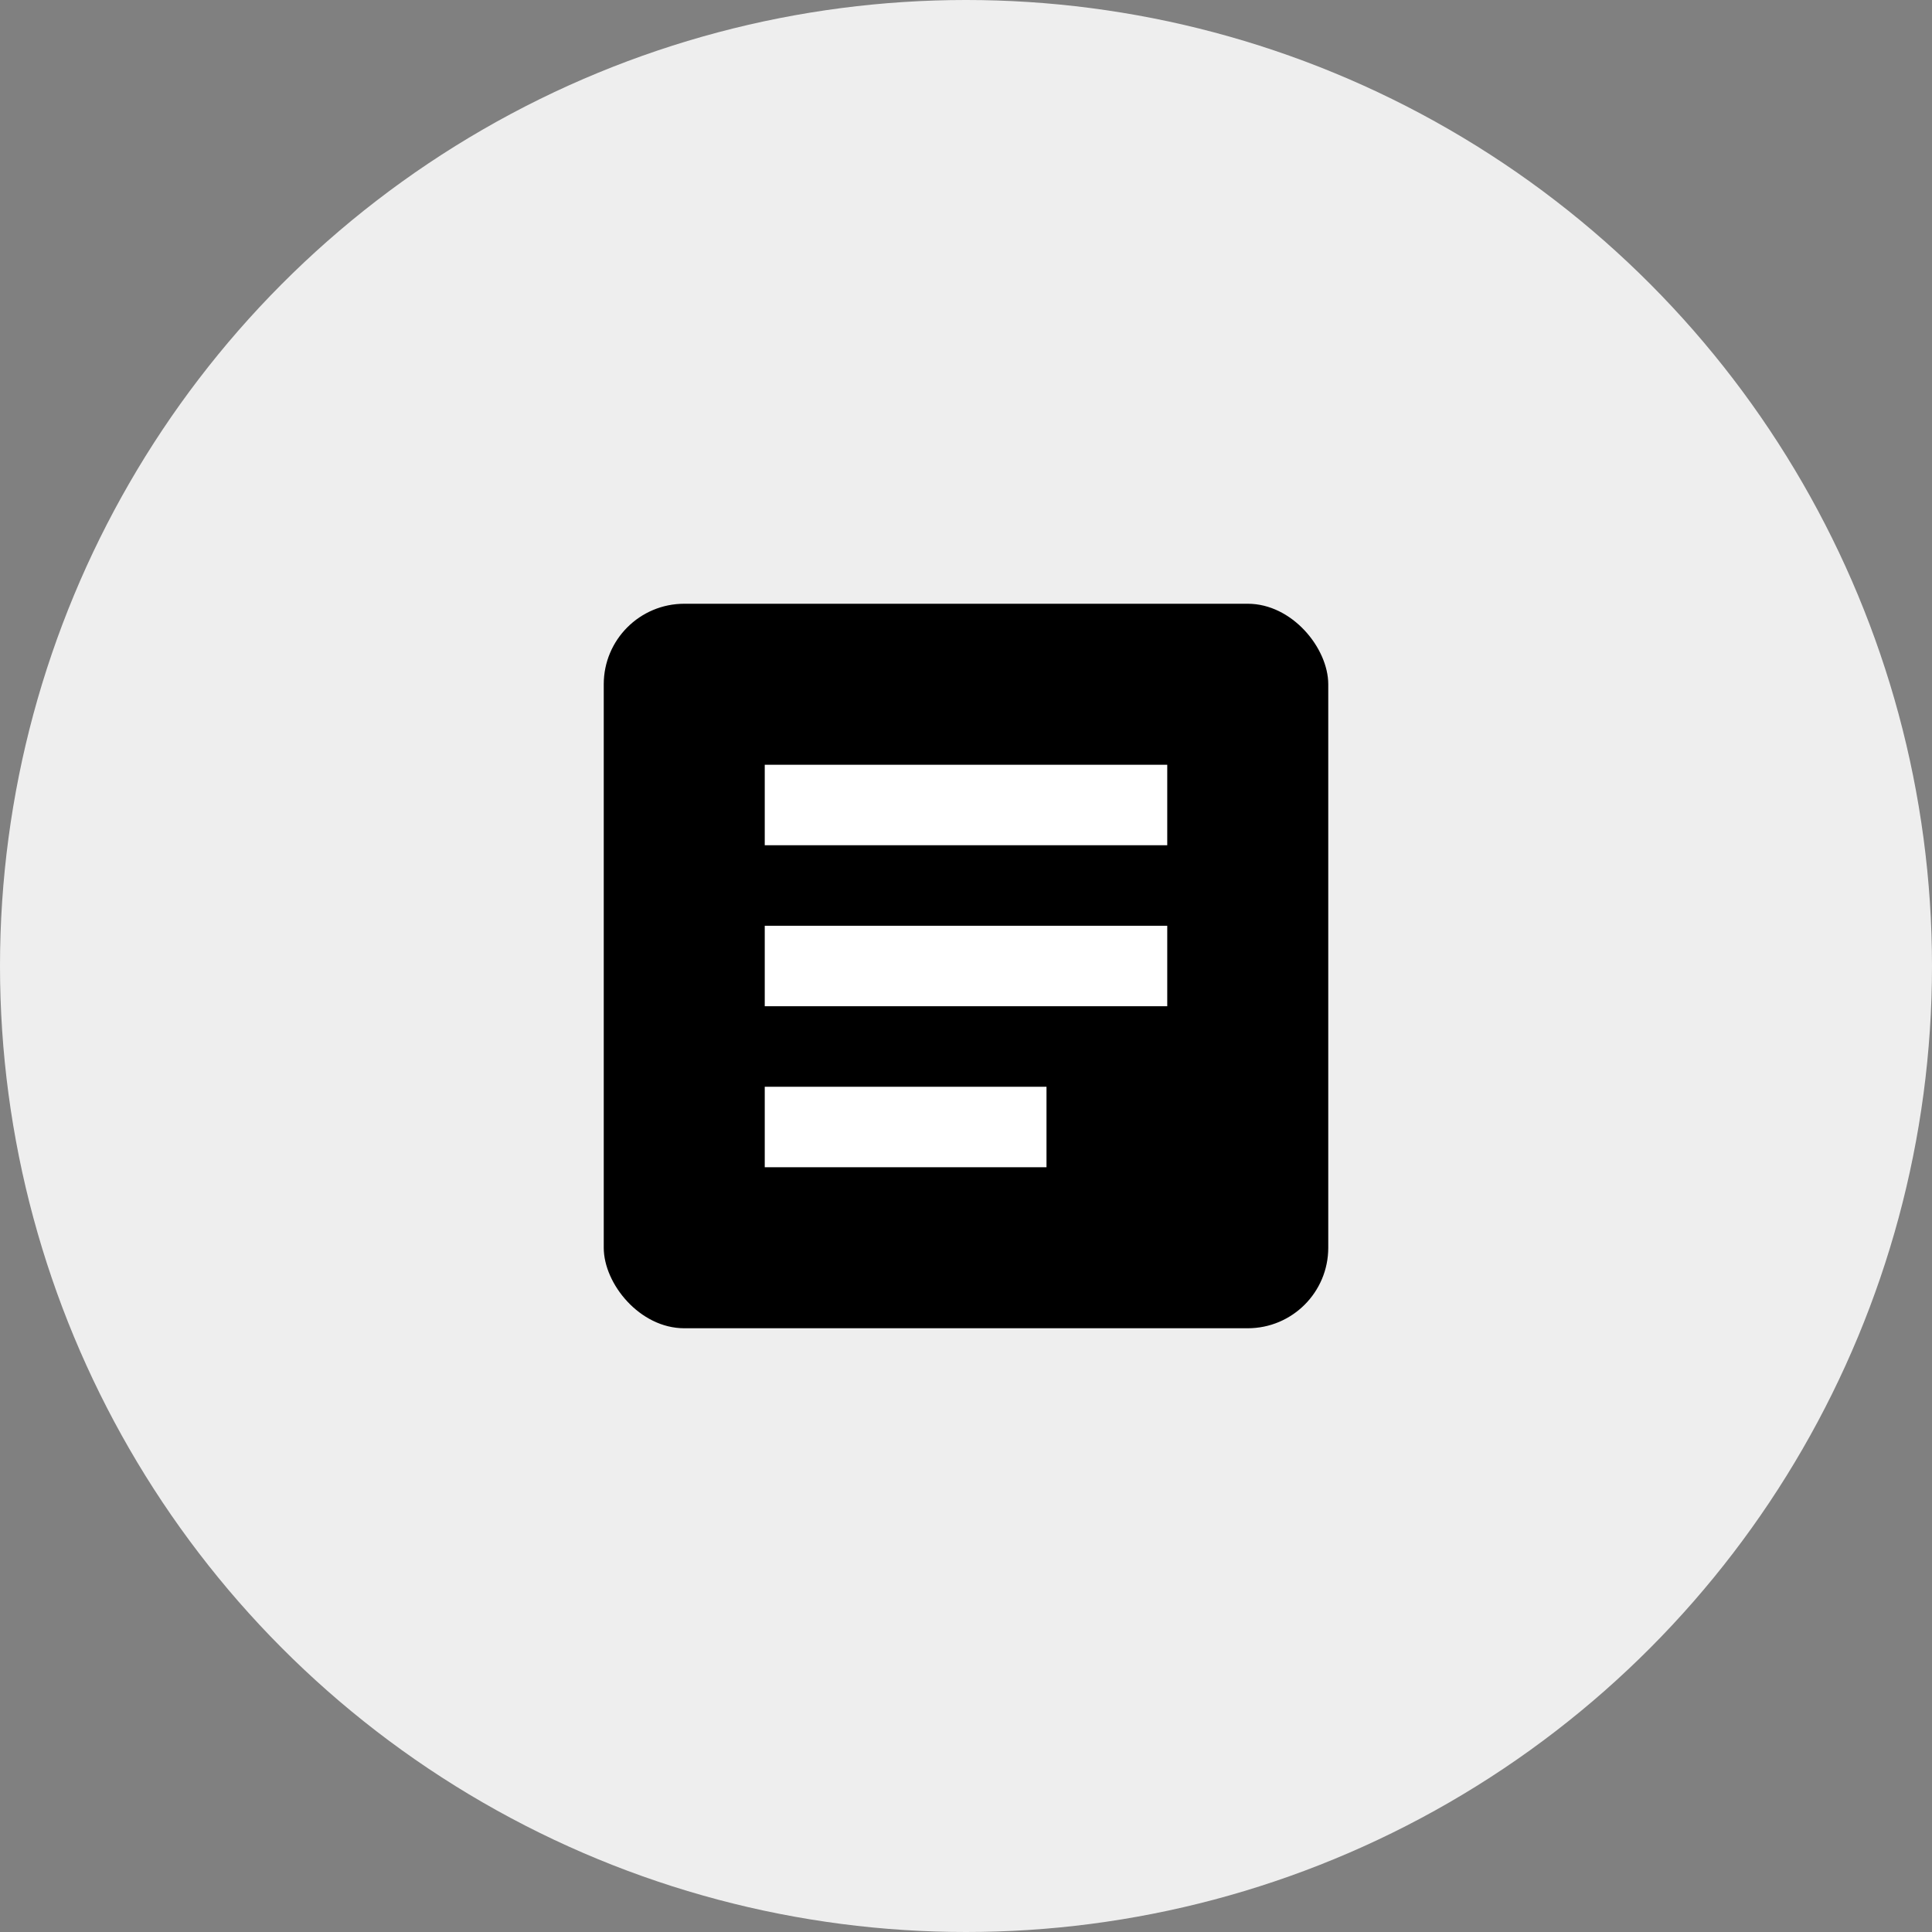 <svg width="24" height="24" viewBox="0 0 24 24" xmlns="http://www.w3.org/2000/svg">
    <rect x="0" y="0" width="24" height="24" fill="#808080" stroke="none"/>
    <g fill="none" fill-rule="evenodd">
        <circle fill="#EEE" cx="12" cy="12" r="12"/>
        <g transform="translate(7.5 7.5)">
            <rect fill="#000" width="9" height="9" rx="1"/>
            <path fill="#FFF" d="M2 2h5v1H2zM2 4h5v1H2zM2 6h3.5v1H2z"/>
        </g>
    </g>
</svg>
